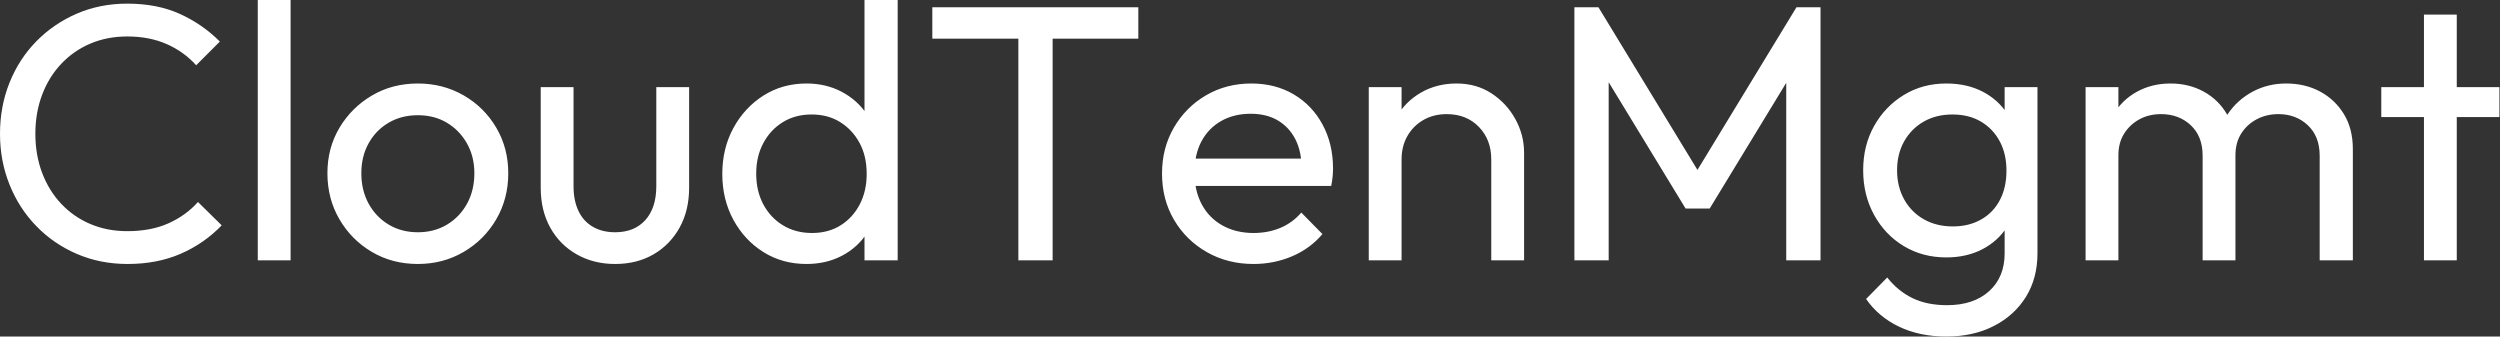 <svg baseProfile="full" height="28" version="1.1" viewBox="0 0 208 28" width="208" xmlns="http://www.w3.org/2000/svg" xmlns:ev="http://www.w3.org/2001/xml-events" xmlns:xlink="http://www.w3.org/1999/xlink"><rect x="0" y="0" width="208" height="28" fill="#333333" stroke="none"/><defs /><g><path d="M12.043 21.963Q9.768 21.963 7.827 21.129Q5.885 20.295 4.444 18.808Q3.003 17.322 2.215 15.35Q1.426 13.378 1.426 11.133Q1.426 8.858 2.215 6.886Q3.003 4.914 4.444 3.443Q5.885 1.972 7.811 1.138Q9.738 0.303 12.013 0.303Q14.501 0.303 16.381 1.153Q18.262 2.002 19.718 3.458L17.746 5.43Q16.745 4.308 15.304 3.671Q13.863 3.034 12.013 3.034Q10.345 3.034 8.949 3.625Q7.554 4.217 6.522 5.309Q5.491 6.401 4.93 7.887Q4.368 9.374 4.368 11.133Q4.368 12.893 4.93 14.379Q5.491 15.866 6.522 16.958Q7.554 18.05 8.949 18.641Q10.345 19.233 12.013 19.233Q13.985 19.233 15.441 18.581Q16.897 17.928 17.898 16.806L19.87 18.748Q18.414 20.264 16.457 21.114Q14.501 21.963 12.043 21.963Z M22.873 21.66V0.0H25.603V21.66Z M36.191 21.963Q34.067 21.963 32.368 20.962Q30.67 19.961 29.668 18.247Q28.667 16.533 28.667 14.41Q28.667 12.316 29.668 10.633Q30.67 8.949 32.368 7.948Q34.067 6.947 36.191 6.947Q38.284 6.947 39.998 7.933Q41.712 8.919 42.713 10.618Q43.714 12.316 43.714 14.41Q43.714 16.533 42.713 18.247Q41.712 19.961 39.998 20.962Q38.284 21.963 36.191 21.963ZM36.191 19.324Q37.556 19.324 38.618 18.687Q39.679 18.05 40.286 16.943Q40.893 15.835 40.893 14.41Q40.893 13.014 40.271 11.922Q39.649 10.83 38.602 10.208Q37.556 9.586 36.191 9.586Q34.826 9.586 33.764 10.208Q32.702 10.83 32.095 11.922Q31.489 13.014 31.489 14.41Q31.489 15.835 32.095 16.943Q32.702 18.05 33.764 18.687Q34.826 19.324 36.191 19.324Z M52.602 21.963Q50.813 21.963 49.402 21.159Q47.991 20.355 47.203 18.93Q46.414 17.504 46.414 15.623V7.25H49.144V15.502Q49.144 16.685 49.554 17.549Q49.963 18.414 50.752 18.869Q51.541 19.324 52.602 19.324Q54.21 19.324 55.12 18.308Q56.03 17.291 56.03 15.502V7.25H58.761V15.623Q58.761 17.504 57.972 18.93Q57.183 20.355 55.803 21.159Q54.423 21.963 52.602 21.963Z M68.529 21.963Q66.527 21.963 64.949 20.977Q63.372 19.991 62.446 18.293Q61.521 16.594 61.521 14.47Q61.521 12.347 62.446 10.648Q63.372 8.949 64.949 7.948Q66.527 6.947 68.529 6.947Q70.137 6.947 71.441 7.629Q72.745 8.312 73.549 9.51Q74.353 10.709 74.444 12.286V16.624Q74.353 18.171 73.564 19.385Q72.776 20.598 71.471 21.281Q70.167 21.963 68.529 21.963ZM68.984 19.385Q70.349 19.385 71.365 18.748Q72.381 18.111 72.958 17.003Q73.534 15.896 73.534 14.47Q73.534 12.984 72.943 11.892Q72.351 10.8 71.335 10.163Q70.319 9.525 68.953 9.525Q67.588 9.525 66.557 10.163Q65.525 10.8 64.934 11.907Q64.342 13.014 64.342 14.44Q64.342 15.896 64.934 17.003Q65.525 18.111 66.572 18.748Q67.619 19.385 68.984 19.385ZM76.113 21.66H73.352V17.777L73.868 14.258L73.352 10.769V0.0H76.113Z M86.154 21.66V1.213H89.005V21.66ZM78.995 3.216V0.607H96.134V3.216Z M105.72 21.963Q103.567 21.963 101.837 20.977Q100.108 19.991 99.107 18.293Q98.106 16.594 98.106 14.44Q98.106 12.316 99.092 10.618Q100.078 8.919 101.762 7.933Q103.445 6.947 105.538 6.947Q107.541 6.947 109.073 7.857Q110.605 8.767 111.469 10.375Q112.334 11.983 112.334 14.015Q112.334 14.319 112.303 14.667Q112.273 15.016 112.182 15.471H100.017V13.196H110.726L109.725 14.076Q109.725 12.62 109.209 11.603Q108.693 10.587 107.753 10.026Q106.813 9.465 105.478 9.465Q104.082 9.465 103.021 10.072Q101.959 10.678 101.382 11.77Q100.806 12.862 100.806 14.349Q100.806 15.866 101.413 17.003Q102.02 18.141 103.142 18.763Q104.264 19.385 105.72 19.385Q106.934 19.385 107.95 18.96Q108.966 18.535 109.694 17.686L111.454 19.476Q110.423 20.689 108.921 21.326Q107.419 21.963 105.72 21.963Z M125.499 21.66V13.257Q125.499 11.619 124.468 10.557Q123.437 9.495 121.798 9.495Q120.706 9.495 119.857 9.98Q119.008 10.466 118.522 11.315Q118.037 12.165 118.037 13.257L116.914 12.62Q116.914 10.982 117.642 9.707Q118.371 8.433 119.675 7.69Q120.979 6.947 122.618 6.947Q124.256 6.947 125.515 7.766Q126.774 8.585 127.502 9.905Q128.23 11.224 128.23 12.711V21.66ZM115.307 21.66V7.25H118.037V21.66Z M132.416 21.66V0.607H134.418L143.337 15.259H141.972L150.891 0.607H152.893V21.66H150.041V5.612L150.709 5.794L143.671 17.352H141.668L134.631 5.794L135.268 5.612V21.66Z M163.359 28.0Q161.144 28.0 159.43 27.181Q157.716 26.362 156.685 24.875L158.444 23.086Q159.324 24.208 160.537 24.8Q161.751 25.391 163.419 25.391Q165.634 25.391 166.923 24.223Q168.212 23.055 168.212 21.083V17.504L168.698 14.258L168.212 11.042V7.25H170.943V21.083Q170.943 23.146 169.987 24.693Q169.031 26.241 167.317 27.12Q165.603 28.0 163.359 28.0ZM163.359 21.417Q161.387 21.417 159.824 20.477Q158.262 19.536 157.352 17.883Q156.442 16.23 156.442 14.167Q156.442 12.104 157.352 10.481Q158.262 8.858 159.824 7.902Q161.387 6.947 163.359 6.947Q165.057 6.947 166.362 7.614Q167.666 8.282 168.44 9.48Q169.213 10.678 169.274 12.286V16.108Q169.183 17.686 168.41 18.884Q167.636 20.082 166.332 20.75Q165.027 21.417 163.359 21.417ZM163.905 18.839Q165.239 18.839 166.256 18.262Q167.272 17.686 167.818 16.639Q168.364 15.593 168.364 14.197Q168.364 12.802 167.803 11.755Q167.242 10.709 166.241 10.117Q165.239 9.525 163.874 9.525Q162.509 9.525 161.478 10.117Q160.446 10.709 159.855 11.755Q159.263 12.802 159.263 14.167Q159.263 15.532 159.855 16.594Q160.446 17.655 161.493 18.247Q162.54 18.839 163.905 18.839Z M174.947 21.66V7.25H177.677V21.66ZM184.685 21.66V12.953Q184.685 11.346 183.699 10.42Q182.713 9.495 181.226 9.495Q180.225 9.495 179.437 9.92Q178.648 10.345 178.163 11.103Q177.677 11.861 177.677 12.923L176.555 12.377Q176.555 10.739 177.268 9.525Q177.98 8.312 179.224 7.629Q180.468 6.947 182.015 6.947Q183.532 6.947 184.761 7.614Q185.989 8.282 186.702 9.495Q187.415 10.709 187.415 12.377V21.66ZM194.423 21.66V12.953Q194.423 11.346 193.437 10.42Q192.451 9.495 190.995 9.495Q189.993 9.495 189.19 9.92Q188.386 10.345 187.9 11.103Q187.415 11.861 187.415 12.923L185.868 12.377Q185.959 10.709 186.763 9.51Q187.567 8.312 188.841 7.629Q190.115 6.947 191.632 6.947Q193.209 6.947 194.453 7.614Q195.697 8.282 196.44 9.495Q197.183 10.709 197.183 12.407V21.66Z M203.099 21.66V1.213H205.829V21.66ZM199.549 9.738V7.25H209.378V9.738Z " fill="rgb(255,255,255)" transform="translate(-1.426, 0)" /></g></svg>